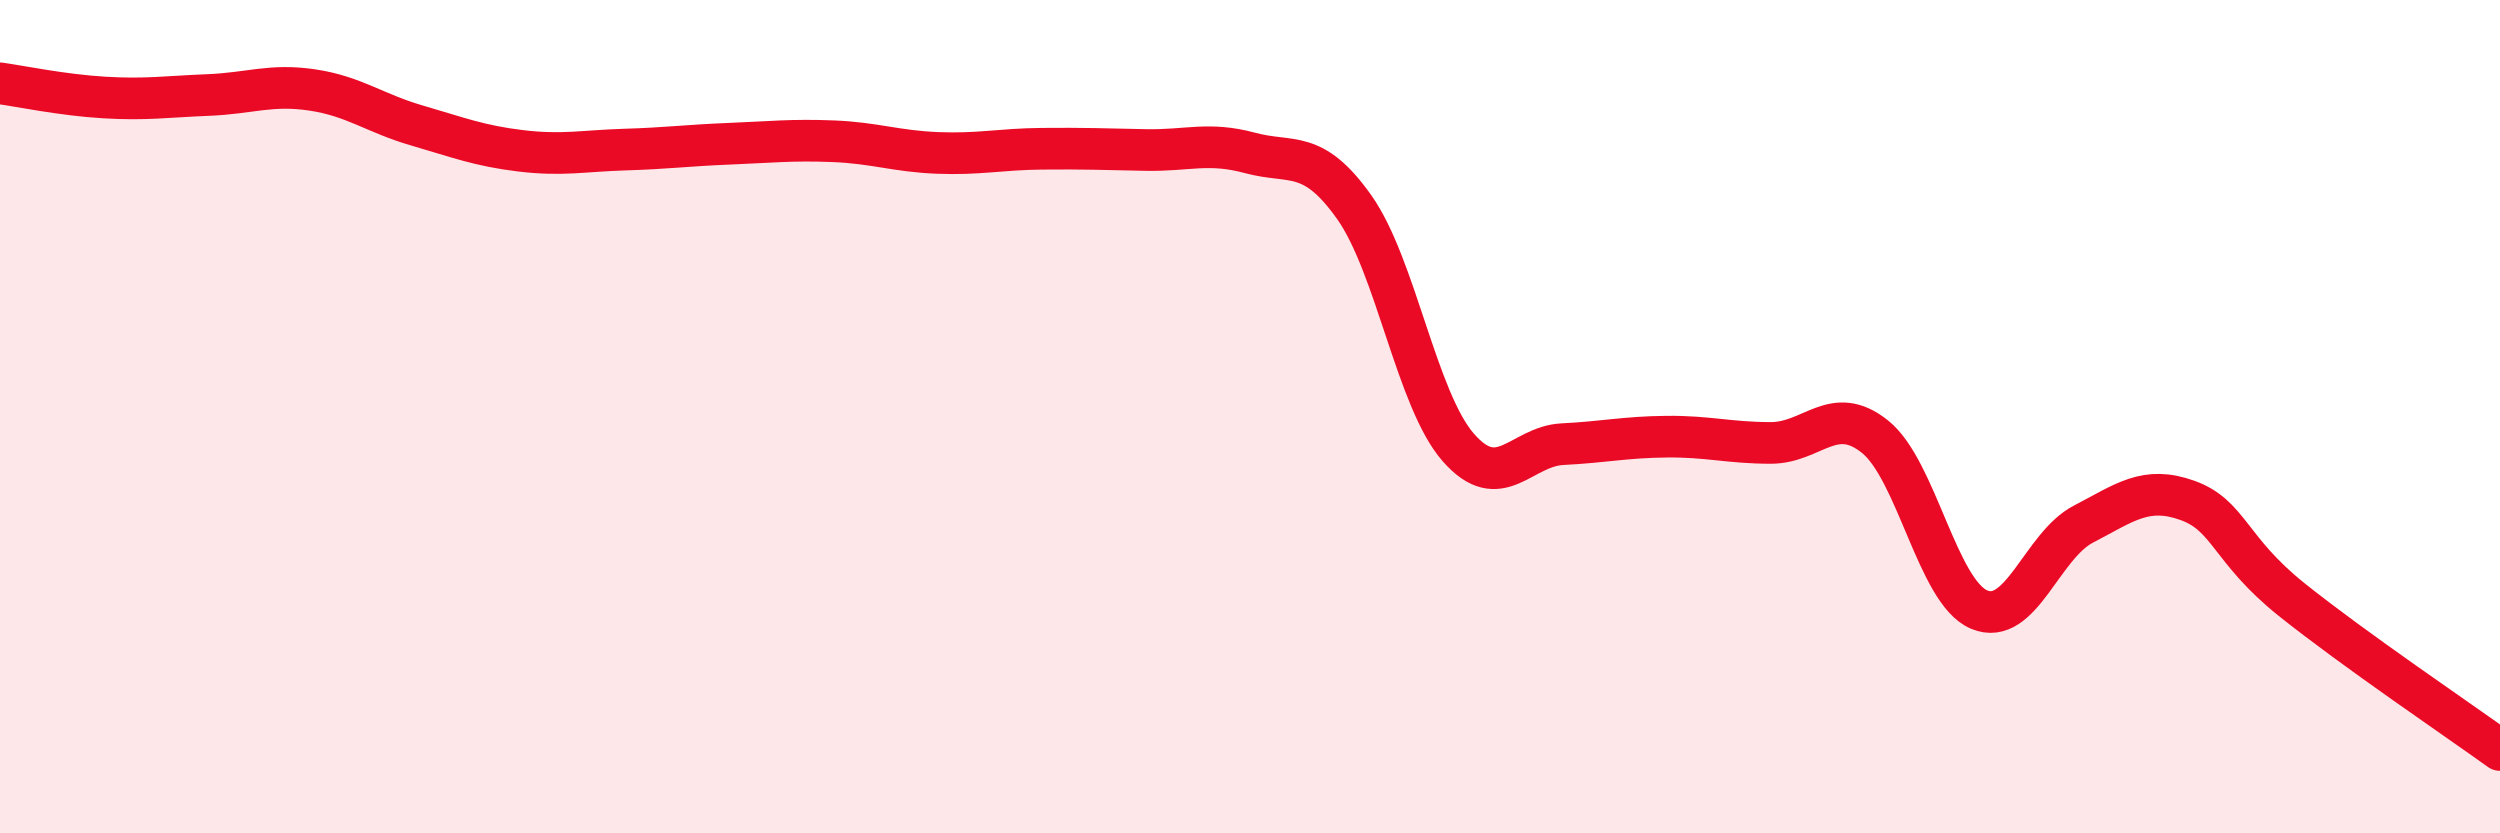 
    <svg width="60" height="20" viewBox="0 0 60 20" xmlns="http://www.w3.org/2000/svg">
      <path
        d="M 0,2 C 0.5,2.07 1.5,2.28 2.5,2.34 C 3.5,2.4 4,2.32 5,2.28 C 6,2.24 6.5,2.01 7.5,2.16 C 8.5,2.31 9,2.72 10,3.01 C 11,3.3 11.5,3.5 12.5,3.62 C 13.5,3.74 14,3.62 15,3.59 C 16,3.56 16.5,3.49 17.5,3.45 C 18.5,3.41 19,3.35 20,3.39 C 21,3.43 21.5,3.63 22.5,3.67 C 23.5,3.71 24,3.58 25,3.57 C 26,3.56 26.5,3.58 27.5,3.6 C 28.5,3.62 29,3.4 30,3.67 C 31,3.94 31.5,3.56 32.5,4.97 C 33.5,6.38 34,9.6 35,10.74 C 36,11.88 36.5,10.71 37.5,10.66 C 38.5,10.61 39,10.49 40,10.48 C 41,10.47 41.5,10.63 42.5,10.63 C 43.5,10.63 44,9.68 45,10.48 C 46,11.28 46.5,14.21 47.5,14.63 C 48.5,15.05 49,13.1 50,12.58 C 51,12.06 51.5,11.65 52.5,12.01 C 53.5,12.37 53.5,13.19 55,14.39 C 56.5,15.59 59,17.28 60,18L60 20L0 20Z"
        fill="#EB0A25"
        opacity="0.1"
        stroke-linecap="round"
        stroke-linejoin="round"
      />
      <path
        d="M 0,2 C 0.5,2.07 1.5,2.28 2.5,2.34 C 3.5,2.4 4,2.32 5,2.28 C 6,2.24 6.5,2.01 7.5,2.16 C 8.5,2.31 9,2.72 10,3.01 C 11,3.3 11.5,3.5 12.5,3.62 C 13.5,3.74 14,3.62 15,3.59 C 16,3.56 16.5,3.49 17.5,3.45 C 18.5,3.41 19,3.35 20,3.39 C 21,3.43 21.5,3.63 22.5,3.67 C 23.5,3.71 24,3.58 25,3.57 C 26,3.56 26.5,3.58 27.5,3.6 C 28.5,3.62 29,3.4 30,3.67 C 31,3.94 31.5,3.56 32.5,4.97 C 33.5,6.38 34,9.6 35,10.74 C 36,11.88 36.5,10.71 37.5,10.66 C 38.5,10.61 39,10.49 40,10.48 C 41,10.47 41.5,10.63 42.5,10.63 C 43.5,10.63 44,9.68 45,10.48 C 46,11.28 46.5,14.21 47.5,14.63 C 48.5,15.05 49,13.1 50,12.58 C 51,12.06 51.5,11.65 52.5,12.01 C 53.5,12.37 53.5,13.19 55,14.39 C 56.5,15.59 59,17.28 60,18"
        stroke="#EB0A25"
        stroke-width="1"
        fill="none"
        stroke-linecap="round"
        stroke-linejoin="round"
      />
    </svg>
  